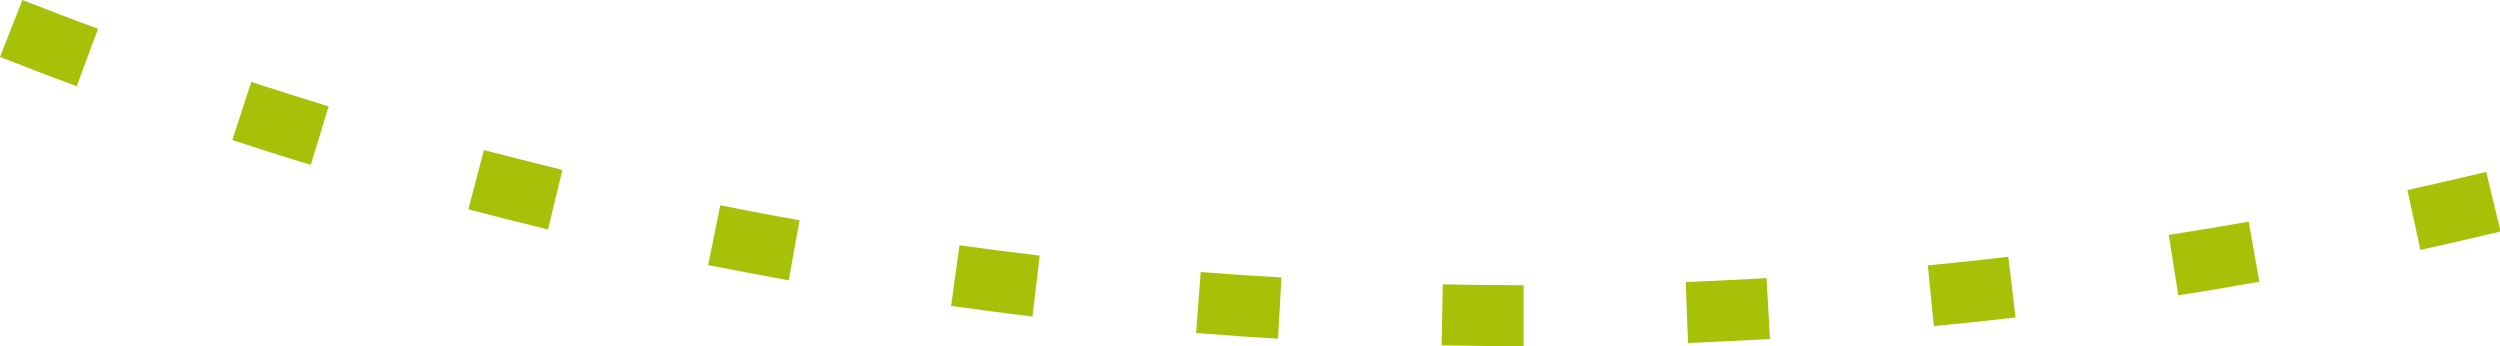 <?xml version="1.0" encoding="UTF-8"?>
<svg xmlns="http://www.w3.org/2000/svg" id="Ebene_1" data-name="Ebene 1" viewBox="0 0 86.95 12.04">
  <defs>
    <style>
      .cls-1 {
        fill: #a6c108;
      }
    </style>
  </defs>
  <path class="cls-1" d="M53,12.04c-.94,0-1.89-.01-2.86-.03l.04-2.12c.95,.02,1.89,.03,2.81,.03v2.13Zm5.71-.11l-.08-2.12c.95-.04,1.89-.08,2.81-.14l.12,2.12c-.94,.05-1.89,.1-2.85,.14Zm-14.27-.15c-.85-.05-1.72-.11-2.58-.18l-.26-.02,.16-2.12,.27,.02c.85,.07,1.7,.12,2.54,.17l-.12,2.12Zm22.82-.43l-.21-2.12c.95-.09,1.88-.19,2.8-.3l.25,2.11c-.93,.11-1.88,.21-2.84,.3Zm-31.35-.34c-.96-.12-1.9-.24-2.83-.37l.29-2.11c.92,.13,1.85,.25,2.79,.36l-.25,2.11Zm39.85-.74l-.33-2.1c.95-.15,1.87-.3,2.78-.46l.37,2.09c-.92,.16-1.85,.32-2.82,.47Zm-48.32-.52c-.95-.17-1.88-.35-2.81-.53l.42-2.08c.91,.18,1.83,.36,2.76,.52l-.38,2.09Zm56.74-1.06l-.45-2.08c.95-.21,1.86-.42,2.74-.63l.5,2.07c-.89,.21-1.82,.43-2.79,.64Zm-65.12-.71c-.94-.23-1.86-.46-2.77-.7l.54-2.06c.89,.23,1.8,.46,2.73,.69l-.5,2.07Zm-8.26-2.25c-.93-.28-1.84-.57-2.72-.86l.66-2.02c.87,.28,1.77,.57,2.69,.85l-.62,2.03ZM2.67,3c-.92-.34-1.81-.68-2.67-1.02L.78,0c.84,.33,1.72,.67,2.63,1l-.74,1.99Z"></path>
</svg>
